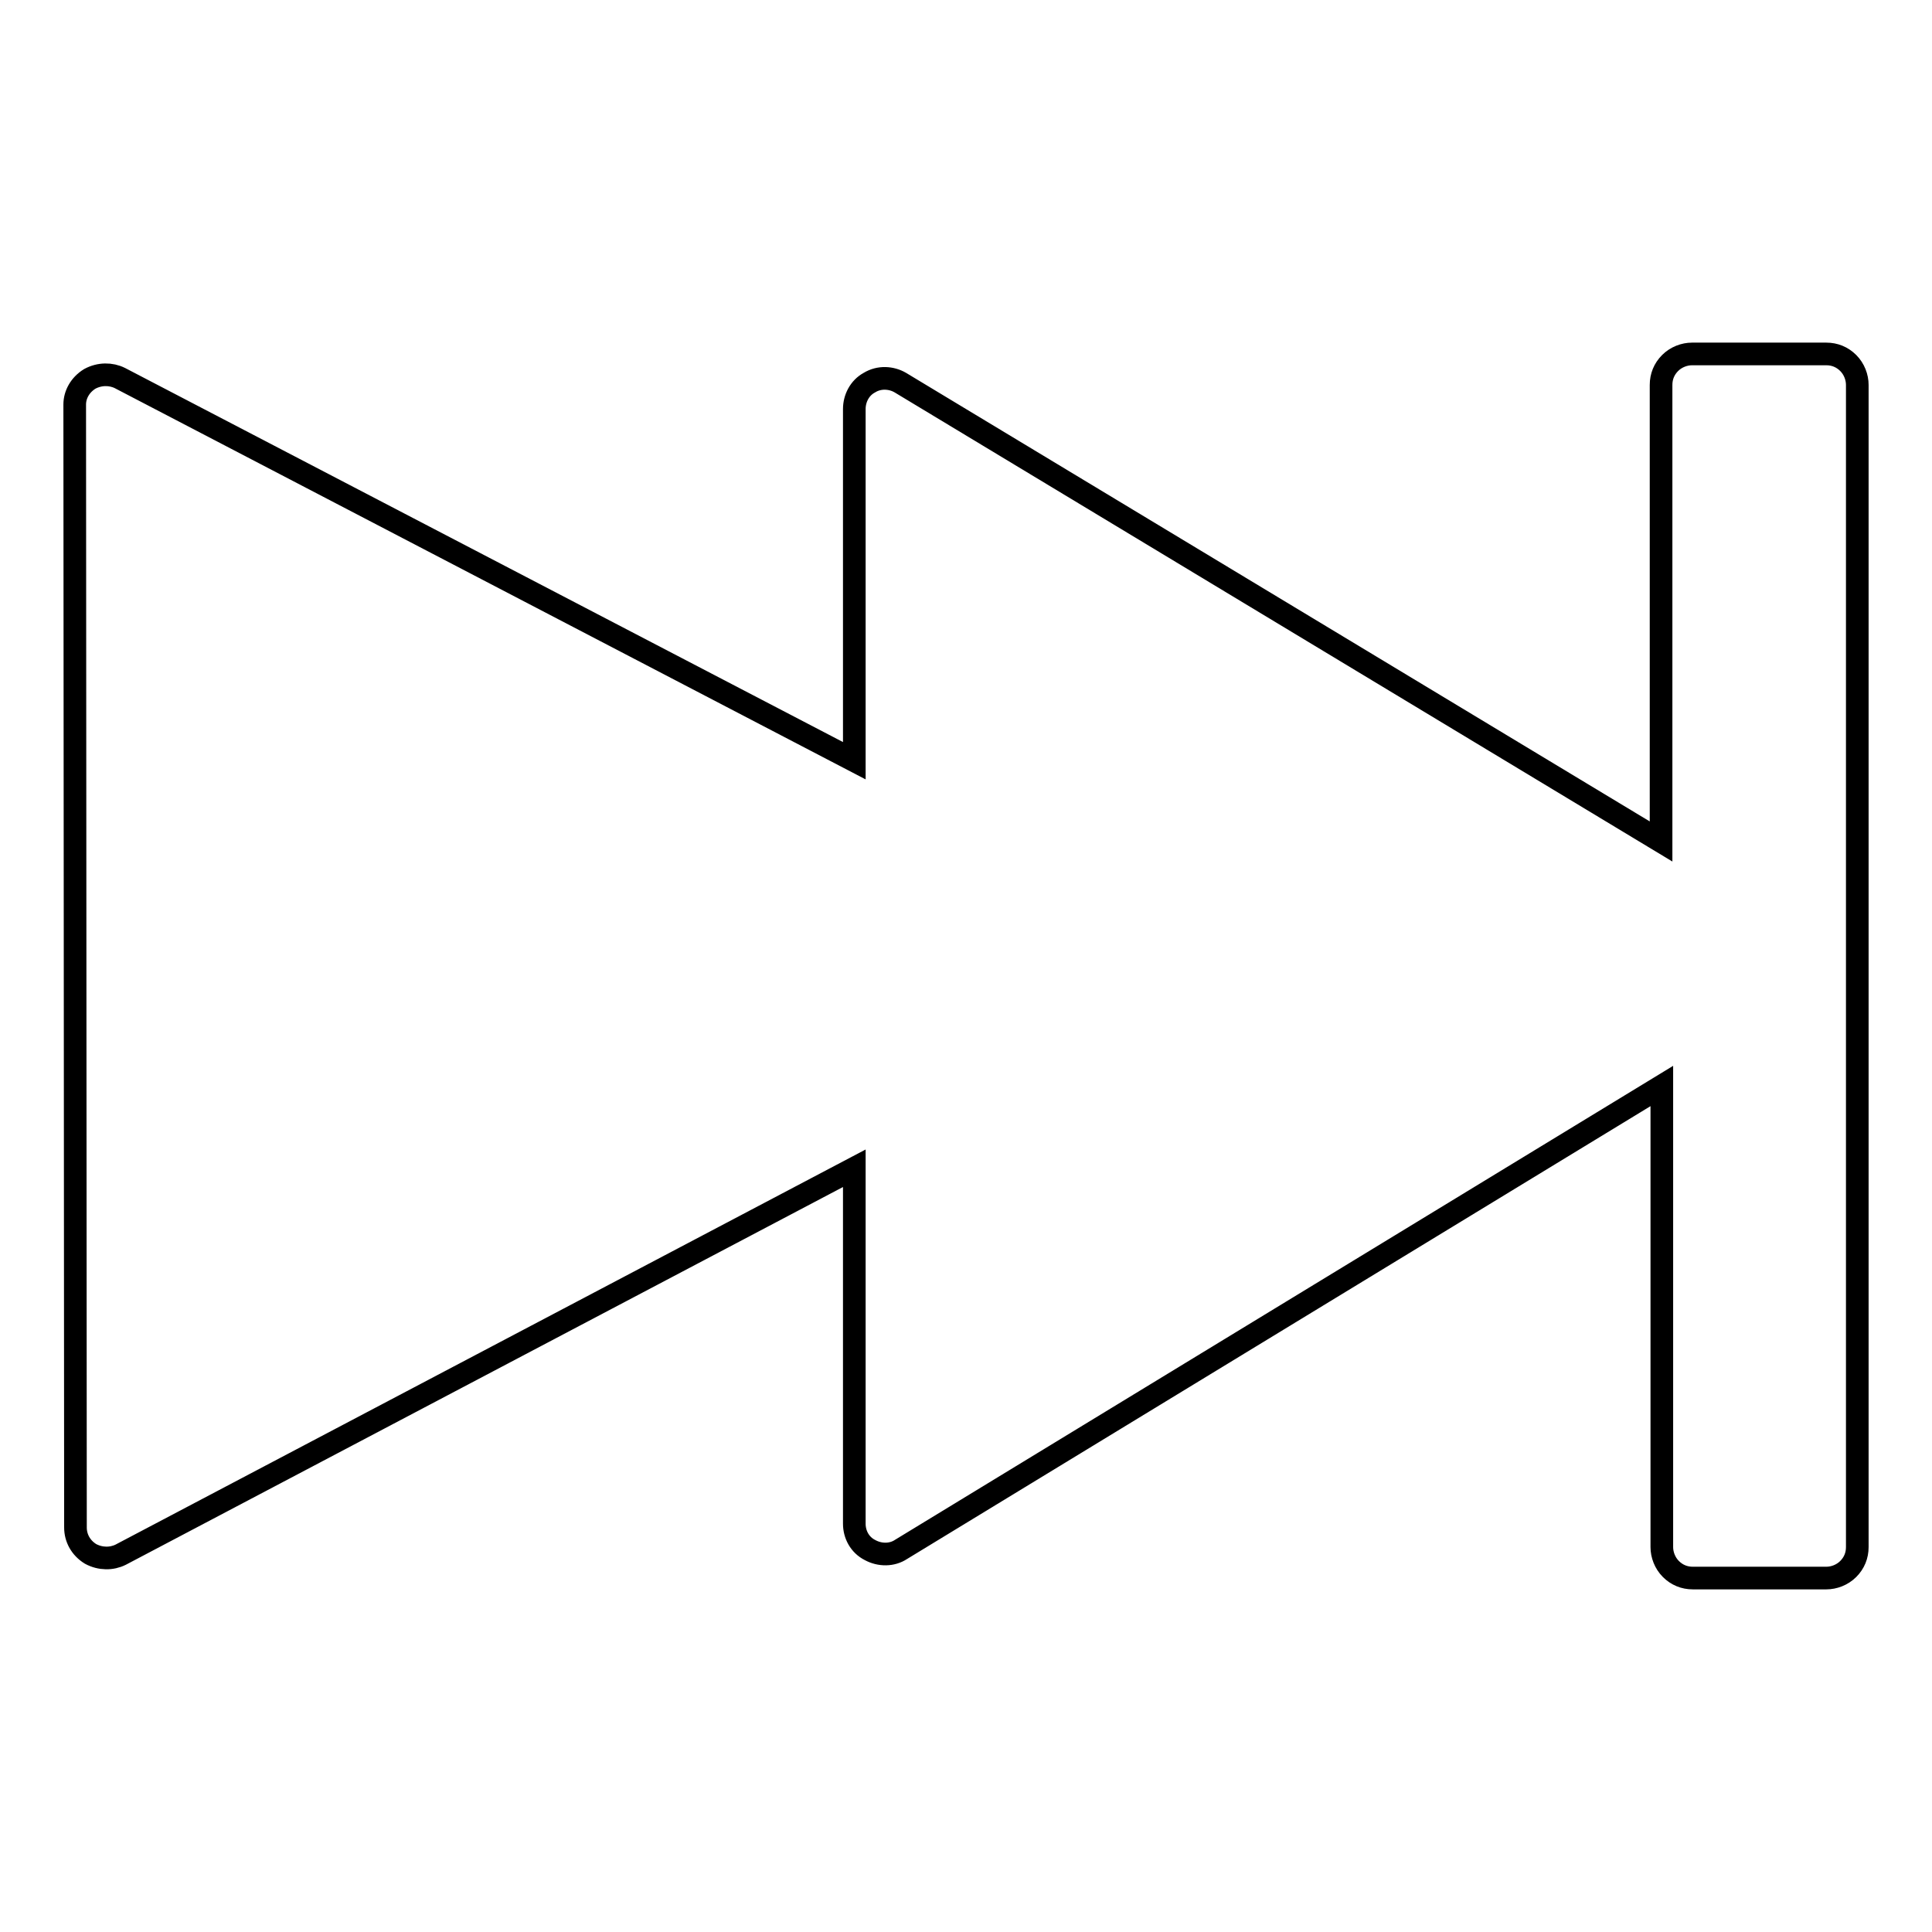 <?xml version="1.0" encoding="utf-8"?>
<!-- Svg Vector Icons : http://www.onlinewebfonts.com/icon -->
<!DOCTYPE svg PUBLIC "-//W3C//DTD SVG 1.1//EN" "http://www.w3.org/Graphics/SVG/1.1/DTD/svg11.dtd">
<svg version="1.1" xmlns="http://www.w3.org/2000/svg" xmlns:xlink="http://www.w3.org/1999/xlink" x="0px" y="0px" viewBox="0 0 256 256" enable-background="new 0 0 256 256" xml:space="preserve">
<g><g><path stroke-width="3" fill-opacity="0" stroke="#000000"  d="M10,202.4c0,1.4,0.7,2.7,2,3.5c1.3,0.7,2.8,0.7,4,0.1l97.2-51.2v47.1c0,1.4,0.7,2.8,2.1,3.5c1.3,0.7,2.9,0.7,4.1-0.1l100.8-61.4V205c0,1,0.4,2.1,1.2,2.9c0.8,0.8,1.8,1.2,2.9,1.2H242c1,0,2.1-0.4,2.9-1.2c0.8-0.8,1.2-1.8,1.2-2.9V51c0-1-0.4-2.1-1.2-2.9c-0.8-0.8-1.8-1.2-2.9-1.2h-17.8c-1,0-2.1,0.4-2.9,1.2c-0.8,0.8-1.2,1.8-1.2,2.9v60.5L119.3,50.7c-1.2-0.7-2.8-0.8-4.1,0c-1.3,0.7-2,2.1-2,3.5v46.6L15.9,50.1c-1.2-0.6-2.7-0.6-4,0.1c-1.3,0.8-2,2.1-2,3.4L10,202.4L10,202.4z"/></g></g>
</svg>